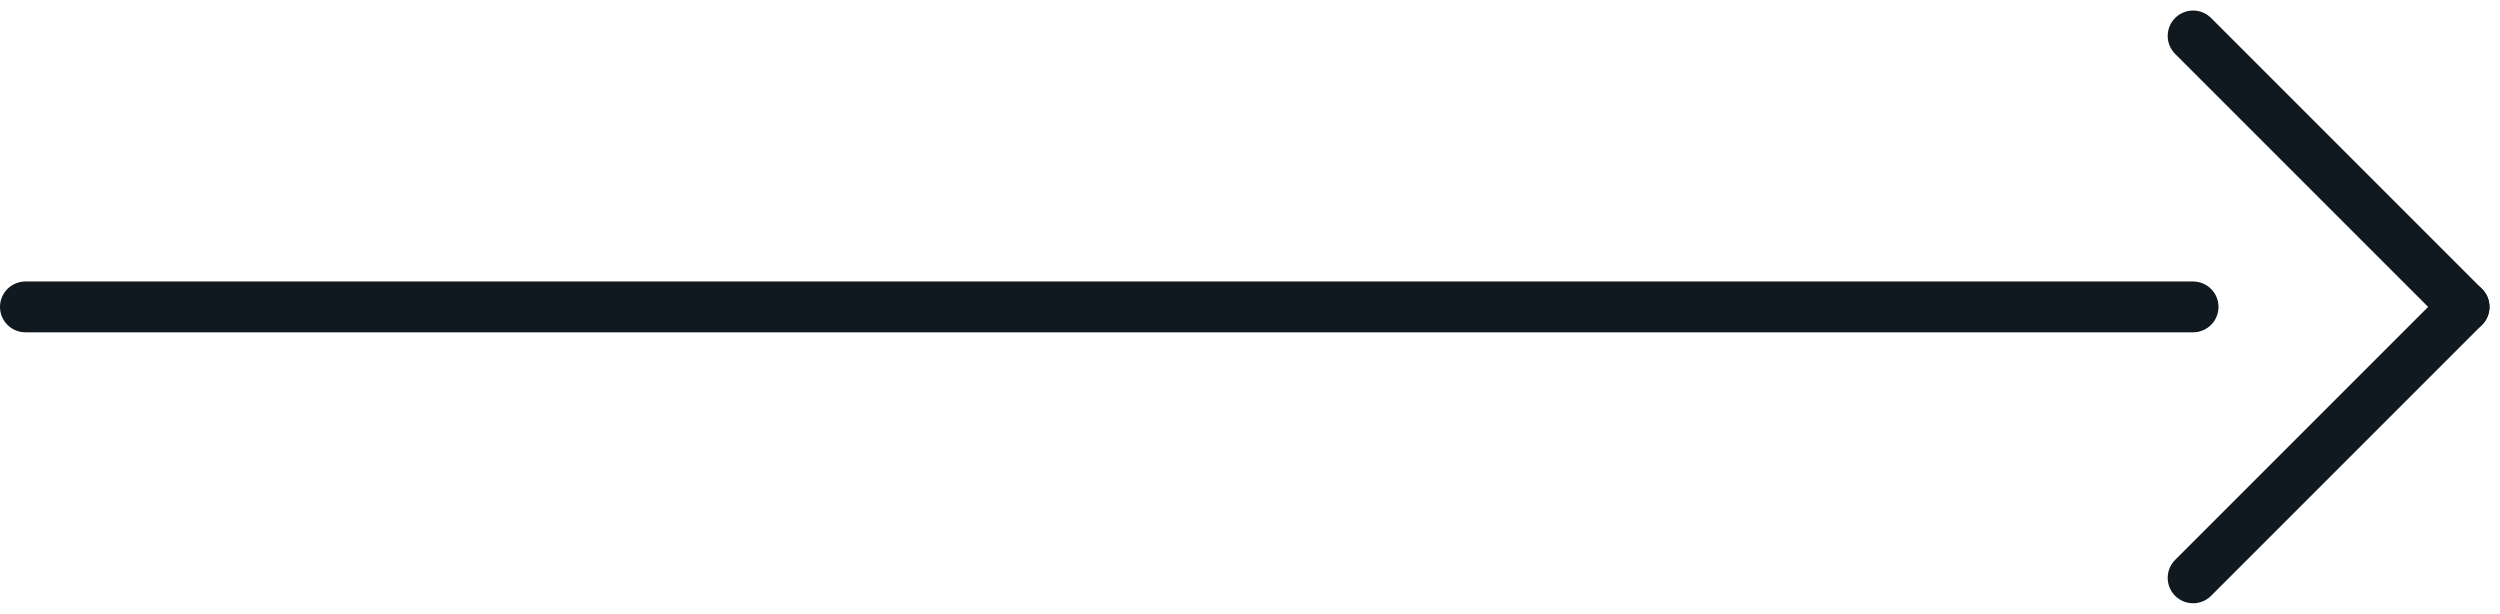 <svg xmlns="http://www.w3.org/2000/svg" width="73.811" height="18.121" viewBox="0 0 73.811 18.121"><g transform="translate(0.75 1.061)"><line x2="64" transform="translate(0 8)" fill="none" stroke="#101820" stroke-linecap="round" stroke-width="1.5"/><line x2="8" y2="8" transform="translate(64)" fill="none" stroke="#101820" stroke-linecap="round" stroke-width="1.5"/><line y1="8" x2="8" transform="translate(64 8)" fill="none" stroke="#101820" stroke-linecap="round" stroke-width="1.5"/></g></svg>
